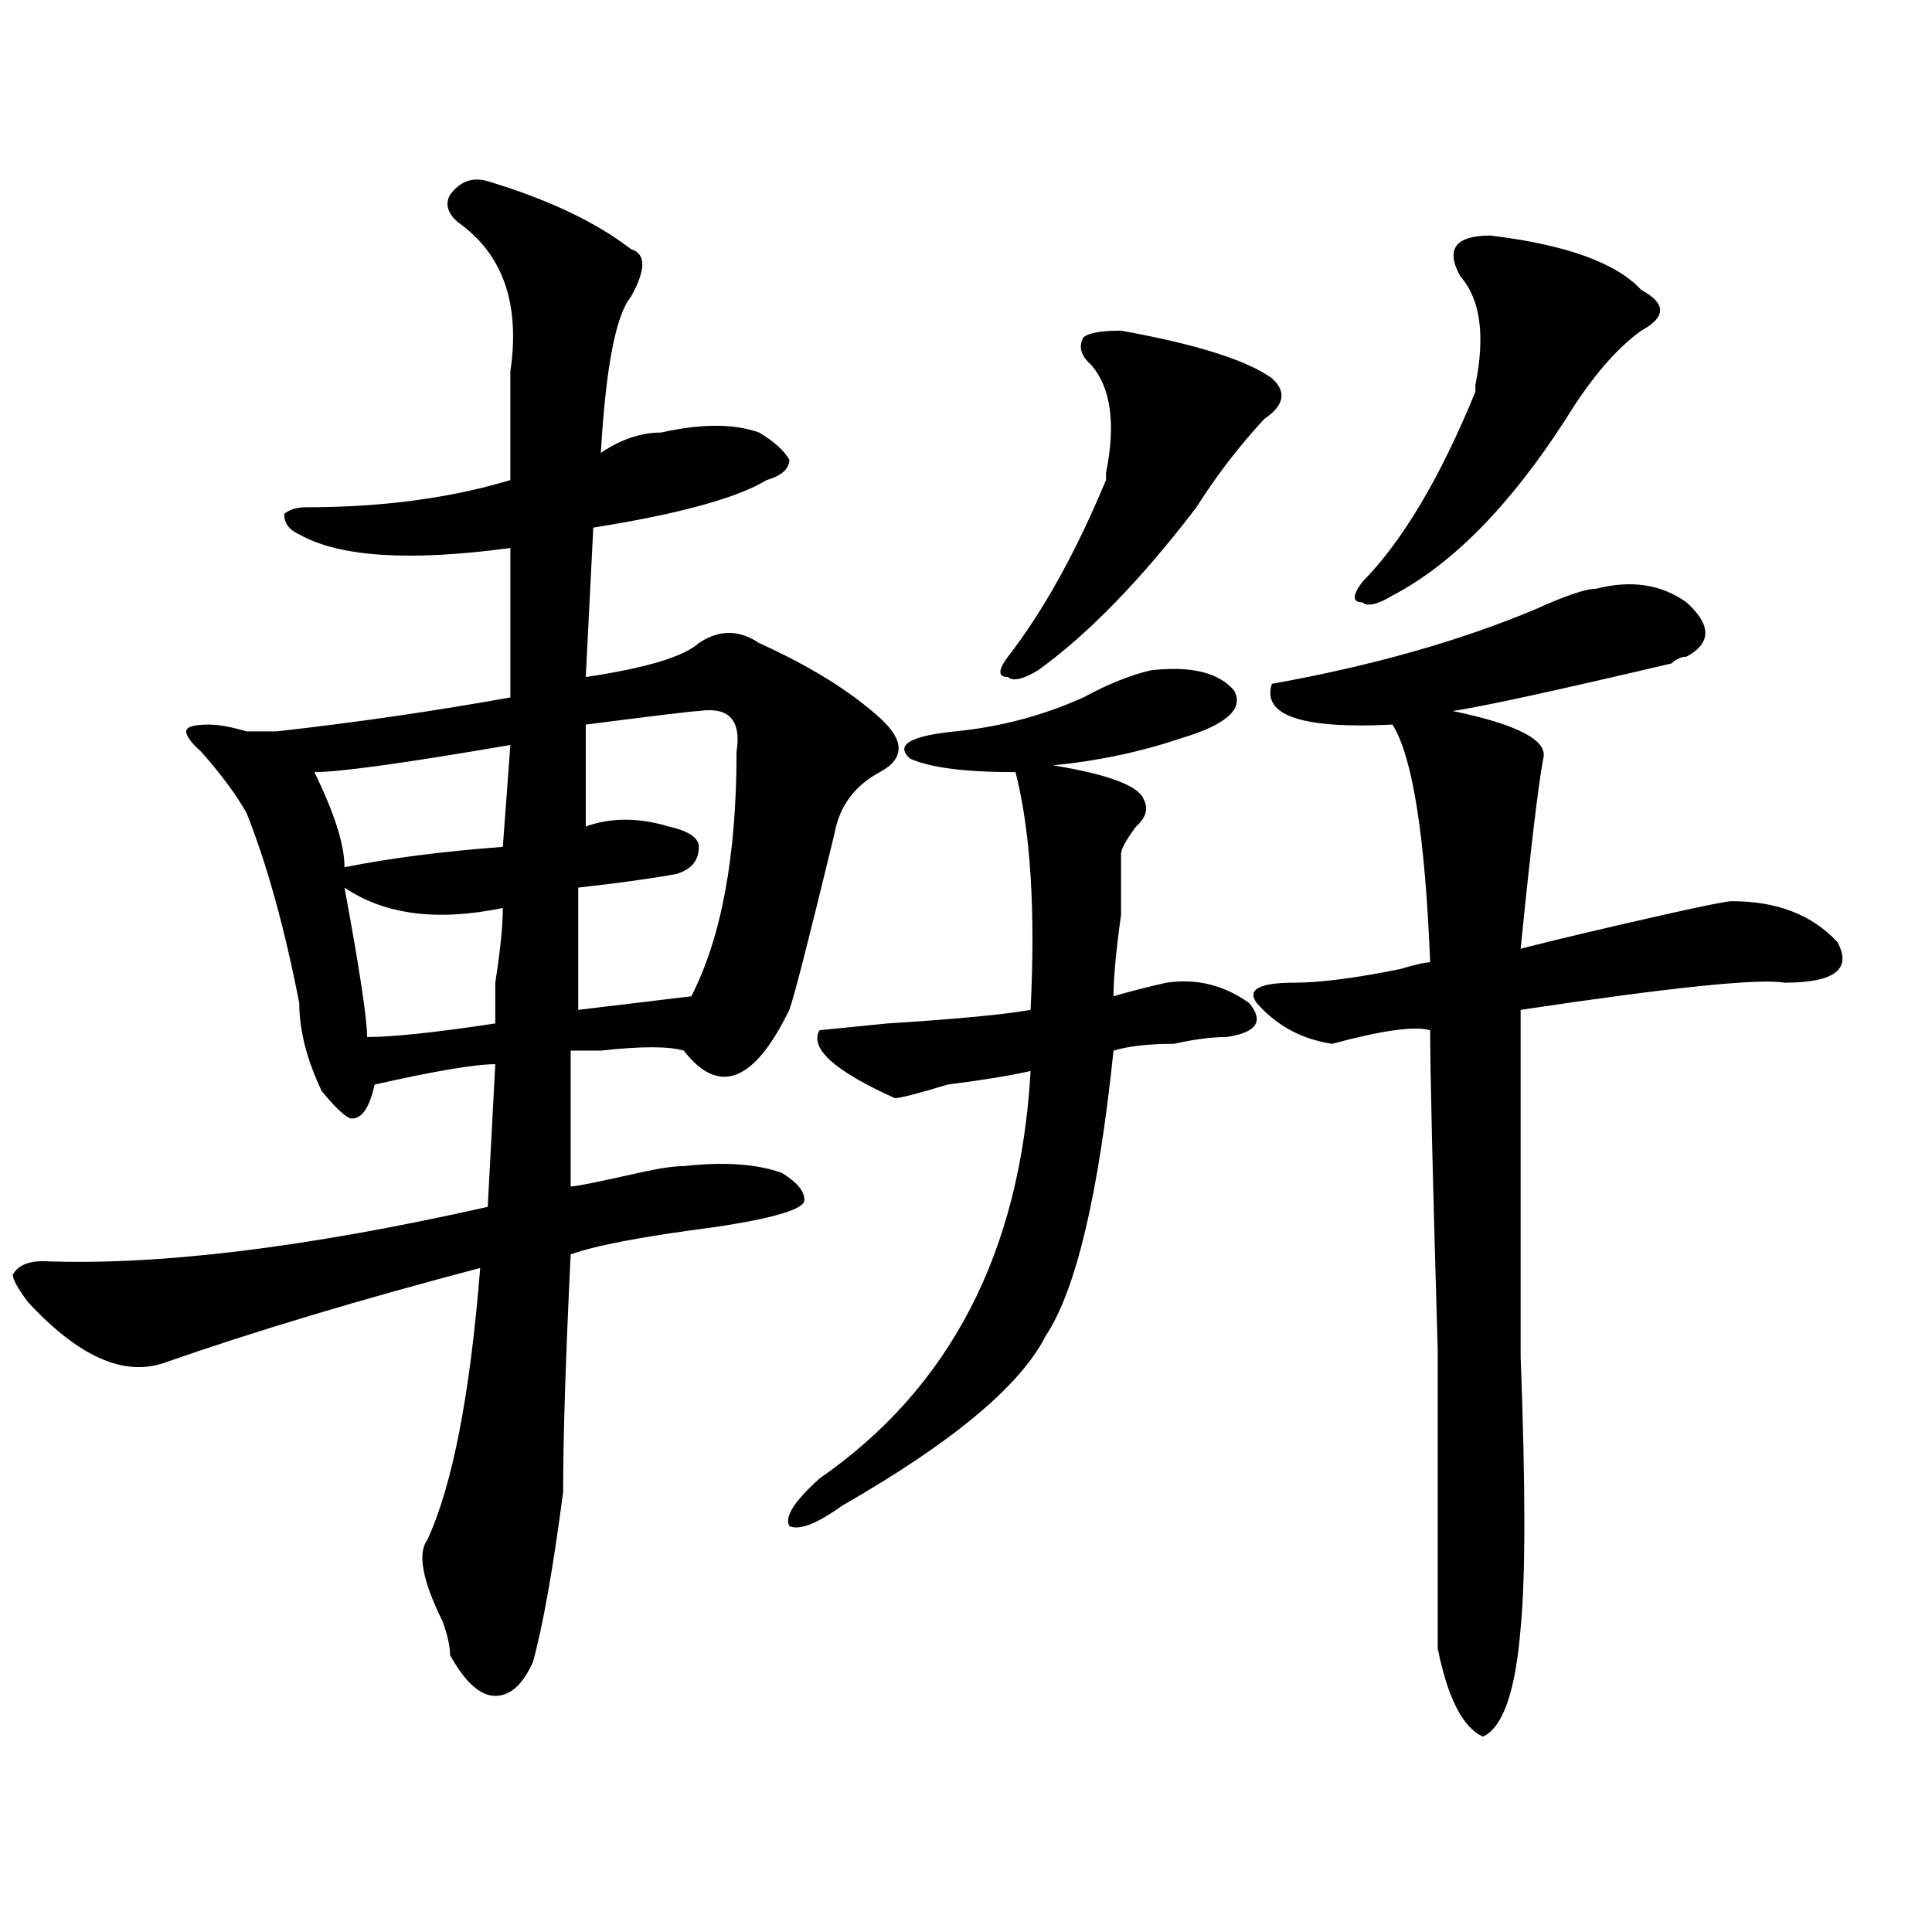 <?xml version="1.0" encoding="utf-8"?>
<!-- Generator: Adobe Illustrator 16.0.0, SVG Export Plug-In . SVG Version: 6.00 Build 0)  -->
<!DOCTYPE svg PUBLIC "-//W3C//DTD SVG 1.1//EN" "http://www.w3.org/Graphics/SVG/1.1/DTD/svg11.dtd">
<svg version="1.1" id="图层_1" xmlns="http://www.w3.org/2000/svg" xmlns:xlink="http://www.w3.org/1999/xlink" x="0px" y="0px"
	 width="1000px" height="1000px" viewBox="0 0 1000 1000" enable-background="new 0 0 1000 1000" xml:space="preserve">
<path d="M326.602,128.953c7.805,2.362,7.805,10.547,0,24.609c-7.805,9.394-13.049,36.365-15.609,80.859
	c10.365-7.031,20.792-10.547,31.219-10.547c20.792-4.669,37.682-4.669,50.73,0c7.805,4.725,12.987,9.394,15.609,14.063
	c0,4.725-3.902,8.24-11.707,10.547c-15.609,9.394-45.548,17.578-89.754,24.609l-3.902,77.344
	c31.219-4.669,50.73-10.547,58.535-17.578c10.365-7.031,20.792-7.031,31.219,0c25.975,11.756,46.828,24.609,62.438,38.672
	c12.987,11.756,12.987,21.094,0,28.125c-13.049,7.031-20.854,17.578-23.414,31.641c-13.049,53.943-20.854,84.375-23.414,91.406
	c-18.231,37.519-36.463,44.55-54.633,21.094c-7.805-2.307-22.134-2.307-42.926,0c-7.805,0-13.049,0-15.609,0v70.313
	c2.561,0,14.268-2.307,35.121-7.031c10.365-2.307,18.17-3.516,23.414-3.516c20.792-2.307,37.682-1.153,50.73,3.516
	c7.805,4.725,11.707,9.394,11.707,14.063c0,2.362-3.902,4.725-11.707,7.031c-7.805,2.362-19.512,4.725-35.121,7.031
	c-36.463,4.725-61.157,9.394-74.145,14.063c-2.622,53.943-3.902,94.922-3.902,123.047c-5.244,39.825-10.427,69.104-15.609,87.891
	c-5.244,11.7-11.707,17.578-19.512,17.578s-15.609-7.031-23.414-21.094c0-4.725-1.342-10.547-3.902-17.578
	c-10.427-21.094-13.049-35.156-7.805-42.188c12.987-28.125,22.072-74.981,27.316-140.625
	c-62.438,16.425-117.07,32.85-163.898,49.219c-20.854,7.031-44.268-3.516-70.242-31.641c-5.244-7.031-7.805-11.7-7.805-14.063
	c2.561-4.669,7.805-7.031,15.609-7.031c59.815,2.362,136.582-7.031,230.238-28.125l3.902-73.828
	c-10.427,0-31.219,3.516-62.438,10.547c-2.622,11.756-6.524,17.578-11.707,17.578c-2.622,0-7.805-4.669-15.609-14.063
	c-7.805-16.369-11.707-31.641-11.707-45.703c-7.805-39.825-16.951-72.619-27.316-98.438c-5.244-9.338-13.049-19.885-23.414-31.641
	c-5.244-4.669-7.805-8.185-7.805-10.547c0-2.307,3.902-3.516,11.707-3.516c5.183,0,11.707,1.209,19.512,3.516
	c7.805,0,12.987,0,15.609,0c41.584-4.669,81.949-10.547,120.973-17.578v-77.344c-52.072,7.031-88.474,4.725-109.266-7.031
	c-5.244-2.307-7.805-5.822-7.805-10.547c2.561-2.307,6.463-3.516,11.707-3.516c39.023,0,74.145-4.669,105.363-14.063
	c0-16.369,0-35.156,0-56.25c5.183-35.156-3.902-60.919-27.316-77.344c-5.244-4.669-6.524-9.338-3.902-14.063
	c5.183-7.031,11.707-9.338,19.512-7.031C283.676,103.19,308.37,114.891,326.602,128.953z M264.164,385.594
	c-54.633,9.394-88.474,14.063-101.461,14.063c10.365,21.094,15.609,37.519,15.609,49.219c23.414-4.669,50.73-8.185,81.949-10.547
	L264.164,385.594z M178.313,459.422c7.805,42.188,11.707,68.006,11.707,77.344c12.987,0,35.121-2.307,66.34-7.031
	c0-2.307,0-9.338,0-21.094c2.561-16.369,3.902-29.278,3.902-38.672C226.421,477,199.104,473.484,178.313,459.422z M361.723,368.016
	c-2.622,0-22.134,2.362-58.535,7.031v52.734c12.987-4.669,27.316-4.669,42.926,0c10.365,2.362,15.609,5.878,15.609,10.547
	c0,7.031-3.902,11.756-11.707,14.063c-13.049,2.362-29.938,4.725-50.73,7.031v63.281l58.535-7.031
	c15.609-30.432,23.414-72.619,23.414-126.563C383.795,372.74,377.332,365.709,361.723,368.016z M611.473,382.078
	c-20.854,7.031-42.926,11.756-66.34,14.063c28.597,4.725,44.206,10.547,46.828,17.578c2.561,4.725,1.28,9.394-3.902,14.063
	c-5.244,7.031-7.805,11.756-7.805,14.063c0,7.031,0,17.578,0,31.641c-2.622,18.787-3.902,32.85-3.902,42.188
	c7.805-2.307,16.89-4.669,27.316-7.031c15.609-2.307,29.877,1.209,42.926,10.547c7.805,9.394,3.902,15.271-11.707,17.578
	c-7.805,0-16.951,1.209-27.316,3.516c-13.049,0-23.414,1.209-31.219,3.516c-7.805,75.037-19.512,124.256-35.121,147.656
	c-13.049,25.818-48.17,55.097-105.363,87.891c-13.049,9.394-22.134,12.909-27.316,10.547c-2.622-4.669,2.561-12.854,15.609-24.609
	c67.62-46.856,104.021-117.169,109.266-210.938c-10.427,2.362-24.756,4.725-42.926,7.031c-15.609,4.725-24.756,7.031-27.316,7.031
	c-31.219-14.063-44.268-25.763-39.023-35.156l35.121-3.516c36.401-2.307,61.096-4.669,74.145-7.031
	c2.561-51.525,0-92.56-7.805-123.047c-26.036,0-44.268-2.307-54.633-7.031c-7.805-7.031,0-11.7,23.414-14.063
	c23.414-2.307,45.486-8.185,66.34-17.578c12.987-7.031,24.694-11.7,35.121-14.063c20.792-2.307,35.121,1.209,42.926,10.547
	C643.972,366.862,634.887,375.047,611.473,382.078z M580.254,171.141c39.023,7.031,64.998,15.271,78.047,24.609
	c7.805,7.031,6.463,14.063-3.902,21.094c-13.049,14.063-24.756,29.334-35.121,45.703c-28.658,37.519-55.975,65.644-81.949,84.375
	c-7.805,4.725-13.049,5.878-15.609,3.516c-5.244,0-5.244-3.516,0-10.547c18.17-23.4,35.121-53.888,50.73-91.406v-3.516
	c5.183-25.763,2.561-44.494-7.805-56.25c-5.244-4.669-6.524-9.338-3.902-14.063C563.303,172.35,569.827,171.141,580.254,171.141z
	 M826.102,304.734c18.17-4.669,33.779-2.307,46.828,7.031c12.987,11.756,12.987,21.094,0,28.125c-2.622,0-5.244,1.209-7.805,3.516
	c-59.877,14.063-97.559,22.303-113.168,24.609c33.779,7.031,49.389,15.271,46.828,24.609c-2.622,14.063-6.524,46.912-11.707,98.438
	c18.17-4.669,42.926-10.547,74.145-17.578c20.792-4.669,32.499-7.031,35.121-7.031c23.414,0,41.584,7.031,54.633,21.094
	c7.805,14.063-1.342,21.094-27.316,21.094c-13.049-2.307-58.535,2.362-136.582,14.063c0,51.581,0,111.347,0,179.297
	c2.561,68.006,2.561,114.807,0,140.625c-2.622,32.794-9.146,51.525-19.512,56.25c-10.427-4.725-18.231-19.94-23.414-45.703
	c0-18.787,0-70.313,0-154.688c-2.622-89.044-3.902-144.141-3.902-165.234c-7.805-2.307-24.756,0-50.73,7.031
	c-15.609-2.307-28.658-9.338-39.023-21.094c-5.244-7.031,1.28-10.547,19.512-10.547c12.987,0,31.219-2.307,54.633-7.031
	c7.805-2.307,12.987-3.516,15.609-3.516c-2.622-65.588-9.146-106.622-19.512-123.047c-46.828,2.362-67.682-4.669-62.438-21.094
	c52.011-9.338,97.559-22.247,136.582-38.672C810.492,308.25,820.857,304.734,826.102,304.734z M771.469,121.922
	c39.023,4.725,64.998,14.063,78.047,28.125c12.987,7.031,12.987,14.063,0,21.094c-13.049,9.394-26.036,24.609-39.023,45.703
	c-28.658,44.55-58.535,75.037-89.754,91.406c-7.805,4.725-13.049,5.878-15.609,3.516c-5.244,0-5.244-3.516,0-10.547
	c20.792-21.094,40.304-53.888,58.535-98.438v-3.516c5.183-25.763,2.561-44.494-7.805-56.25
	C748.055,128.953,753.237,121.922,771.469,121.922z"/>
</svg>
